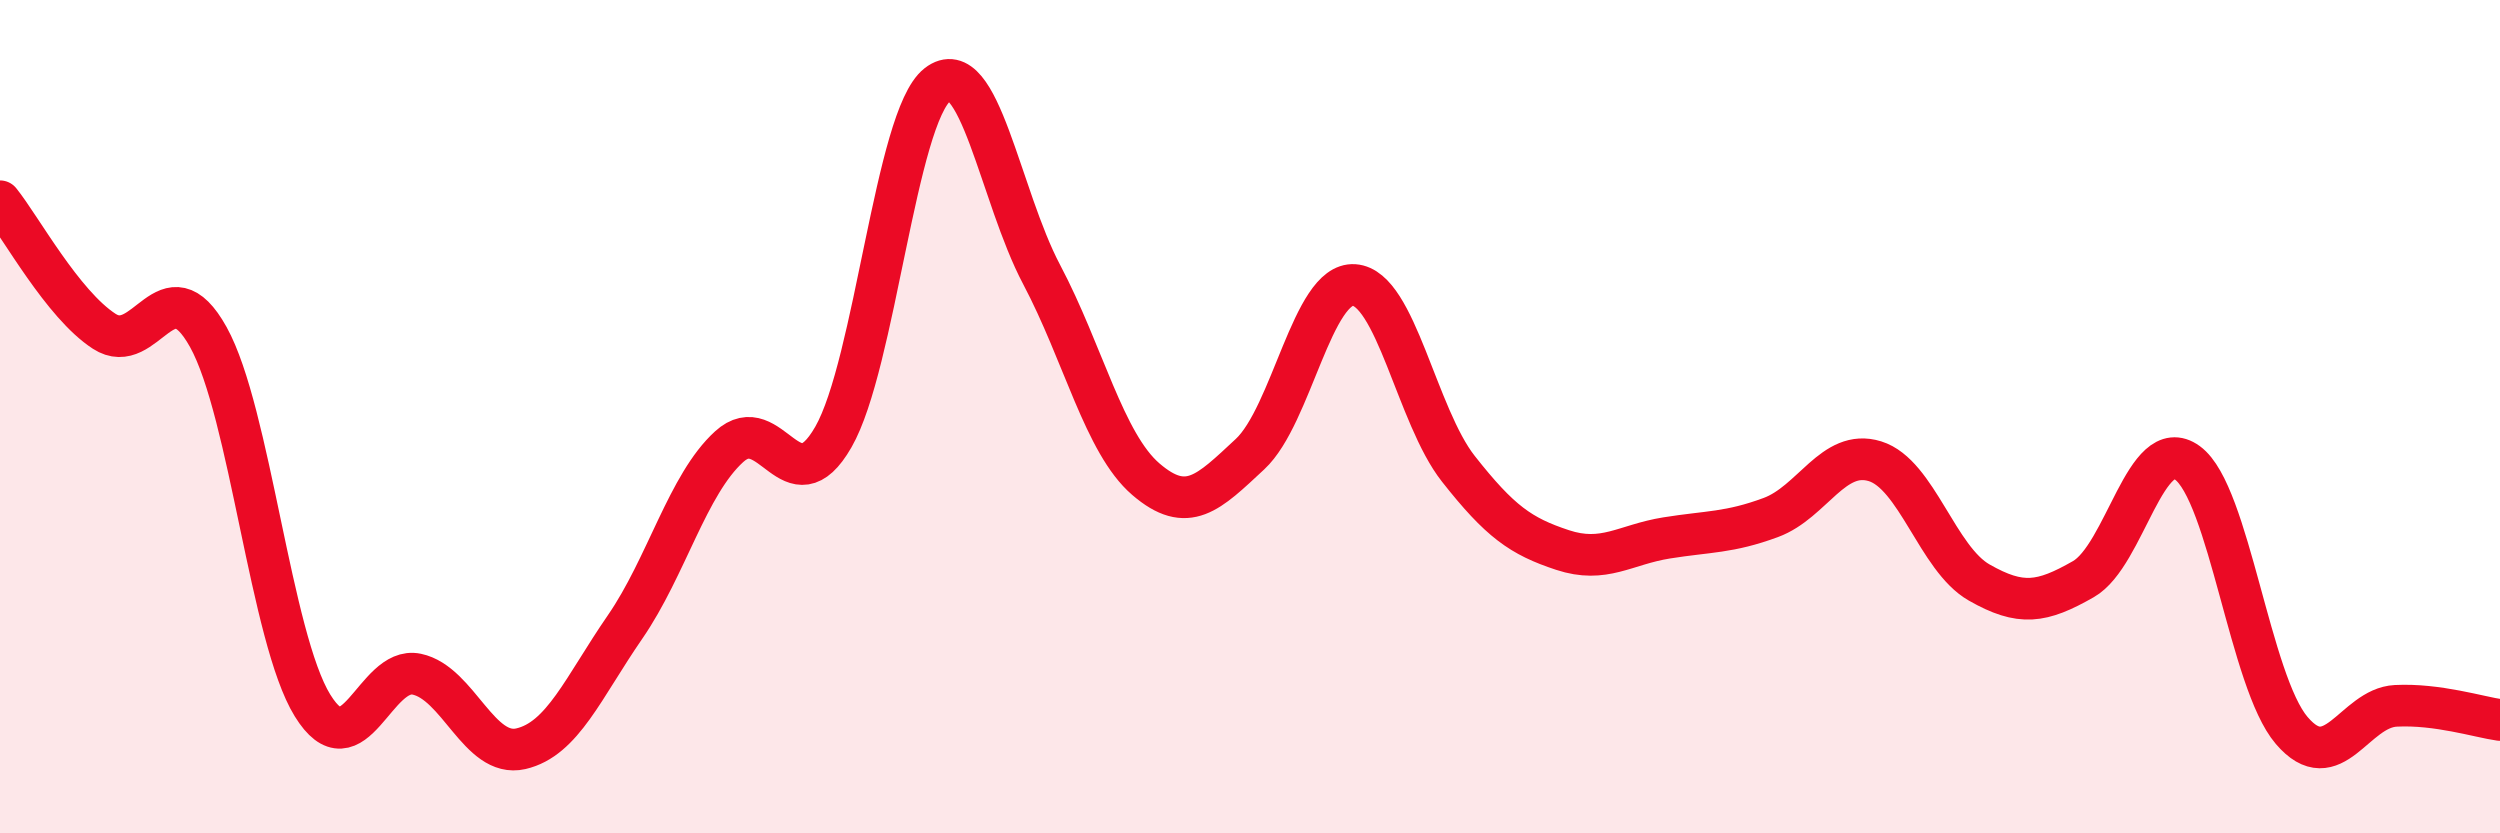 
    <svg width="60" height="20" viewBox="0 0 60 20" xmlns="http://www.w3.org/2000/svg">
      <path
        d="M 0,4.83 C 0.5,5.45 1.5,7.3 2.5,7.95 C 3.5,8.6 4,6.29 5,8.09 C 6,9.89 6.5,15.31 7.5,16.93 C 8.5,18.55 9,15.97 10,16.18 C 11,16.39 11.5,18.2 12.5,17.97 C 13.5,17.74 14,16.5 15,15.05 C 16,13.6 16.5,11.63 17.5,10.72 C 18.5,9.81 19,12.23 20,10.49 C 21,8.75 21.5,2.81 22.5,2.03 C 23.5,1.25 24,4.7 25,6.59 C 26,8.48 26.5,10.64 27.5,11.5 C 28.5,12.36 29,11.83 30,10.9 C 31,9.97 31.5,6.77 32.5,6.84 C 33.5,6.91 34,9.98 35,11.25 C 36,12.52 36.5,12.87 37.5,13.2 C 38.5,13.53 39,13.07 40,12.91 C 41,12.75 41.5,12.79 42.5,12.42 C 43.5,12.05 44,10.76 45,11.07 C 46,11.38 46.5,13.41 47.5,13.98 C 48.5,14.55 49,14.47 50,13.9 C 51,13.33 51.5,10.38 52.5,11.11 C 53.5,11.84 54,16.36 55,17.53 C 56,18.7 56.5,16.99 57.5,16.94 C 58.5,16.89 59.5,17.21 60,17.28L60 20L0 20Z"
        fill="#EB0A25"
        opacity="0.1"
        stroke-linecap="round"
        stroke-linejoin="round"
      />
      <path
        d="M 0,4.83 C 0.5,5.45 1.5,7.3 2.5,7.95 C 3.5,8.6 4,6.29 5,8.09 C 6,9.89 6.5,15.31 7.5,16.93 C 8.5,18.55 9,15.97 10,16.18 C 11,16.39 11.5,18.2 12.5,17.97 C 13.5,17.74 14,16.5 15,15.05 C 16,13.6 16.5,11.63 17.5,10.72 C 18.5,9.81 19,12.23 20,10.49 C 21,8.75 21.5,2.81 22.5,2.03 C 23.5,1.25 24,4.7 25,6.59 C 26,8.48 26.5,10.64 27.5,11.5 C 28.5,12.36 29,11.83 30,10.9 C 31,9.97 31.5,6.77 32.5,6.84 C 33.5,6.91 34,9.98 35,11.25 C 36,12.52 36.5,12.87 37.5,13.2 C 38.5,13.53 39,13.07 40,12.91 C 41,12.75 41.5,12.79 42.5,12.42 C 43.5,12.05 44,10.76 45,11.07 C 46,11.38 46.5,13.41 47.5,13.98 C 48.5,14.55 49,14.47 50,13.9 C 51,13.33 51.5,10.38 52.5,11.11 C 53.5,11.84 54,16.36 55,17.53 C 56,18.7 56.5,16.99 57.5,16.94 C 58.5,16.89 59.5,17.21 60,17.28"
        stroke="#EB0A25"
        stroke-width="1"
        fill="none"
        stroke-linecap="round"
        stroke-linejoin="round"
      />
    </svg>
  